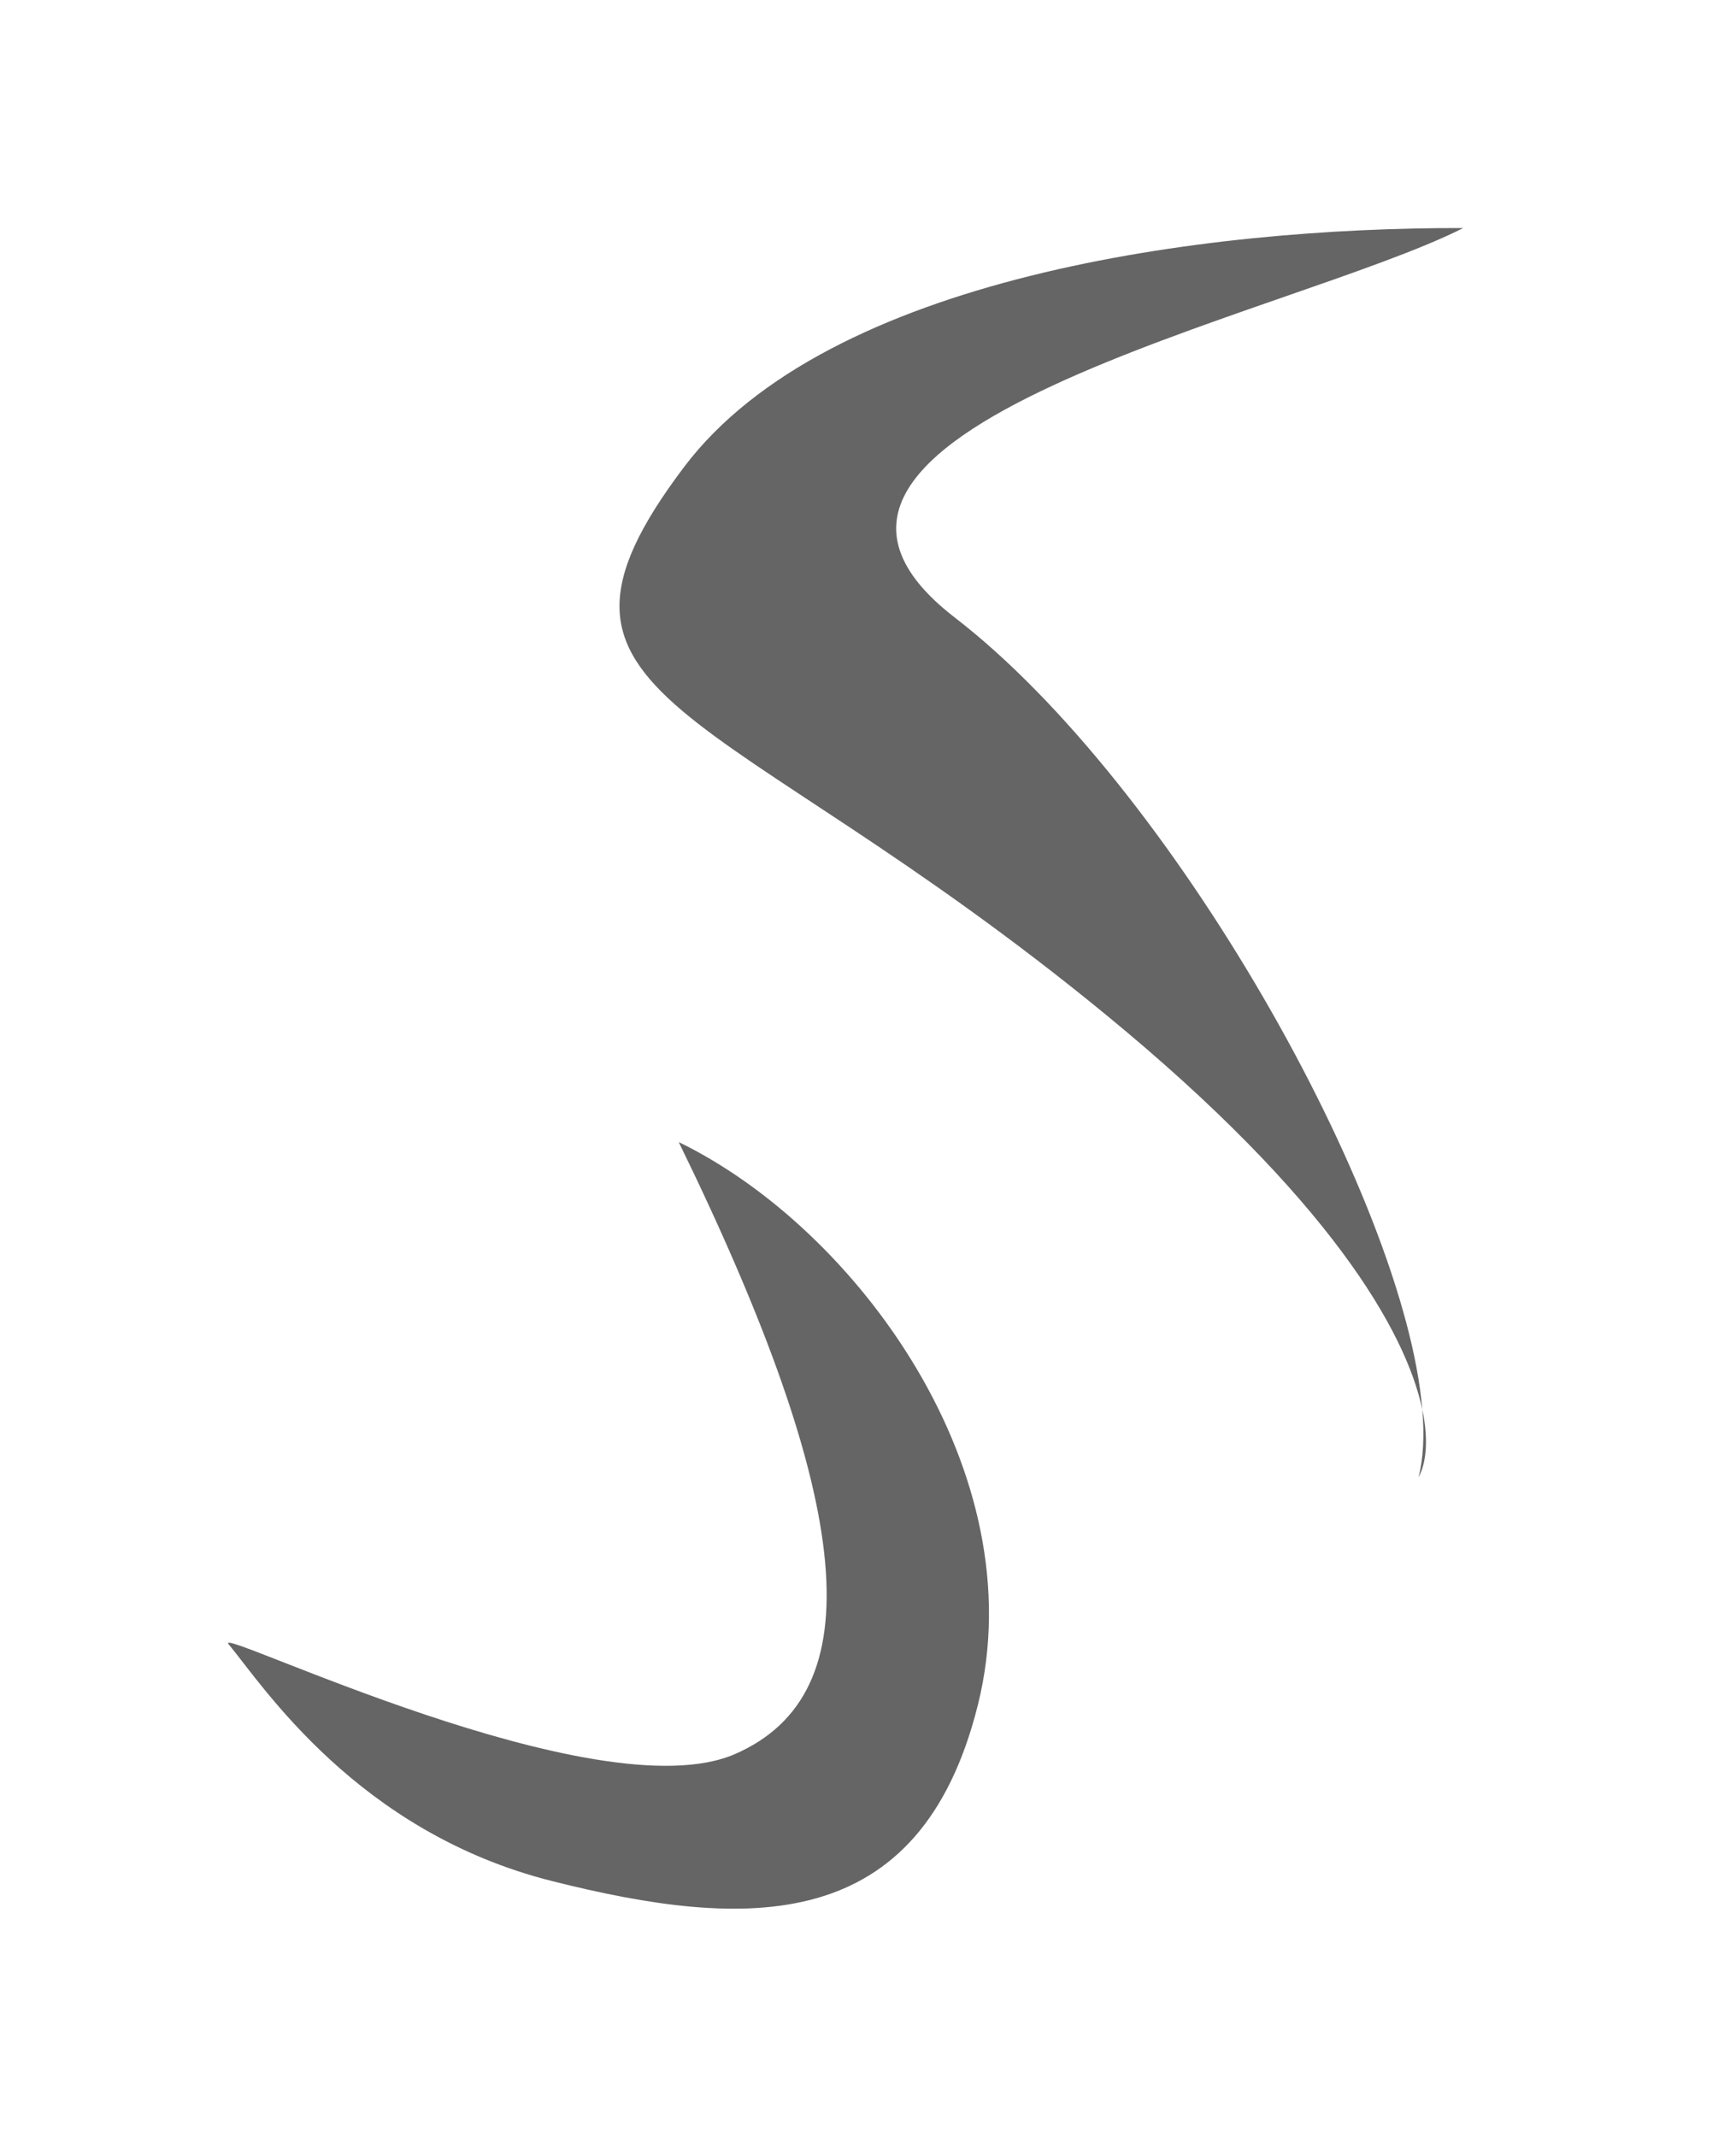<?xml version="1.0" encoding="UTF-8"?> <svg xmlns="http://www.w3.org/2000/svg" width="2109" height="2596" viewBox="0 0 2109 2596" fill="none"><g opacity="0.8" filter="url(#filter0_f_51_322)"><path d="M831.073 567.219C1005.83 335.799 1463.61 276.089 1777.63 277.01C1566.89 383.424 864.941 522.658 1160.14 750.268C1422.91 952.873 1706.41 1456.01 1727.9 1712.05C1735.99 1750.35 1732.26 1777.99 1723.35 1794.53C1729.21 1771.49 1730.55 1743.65 1727.9 1712.05C1707.72 1616.53 1614.07 1454.68 1344.2 1233.11C871.615 845.086 612.625 856.494 831.073 567.219Z" fill="#3F3F3F"></path><path d="M1188.09 2070.53C1258.2 1788.53 1040.29 1492.01 824.566 1387.27C1040.35 1829.17 1060.09 2057.53 893.094 2130.53C726.094 2203.53 258.054 1973.49 277.594 1997.03C319.094 2047.03 434.094 2225.29 670.539 2284.86C906.985 2344.43 1117.98 2352.53 1188.09 2070.53Z" fill="#3F3F3F"></path></g><defs><filter id="filter0_f_51_322" x="0" y="0" width="2054.63" height="2595.45" filterUnits="userSpaceOnUse" color-interpolation-filters="sRGB"><feFlood flood-opacity="0" result="BackgroundImageFix"></feFlood><feBlend mode="normal" in="SourceGraphic" in2="BackgroundImageFix" result="shape"></feBlend><feGaussianBlur stdDeviation="138.5" result="effect1_foregroundBlur_51_322"></feGaussianBlur></filter></defs></svg> 